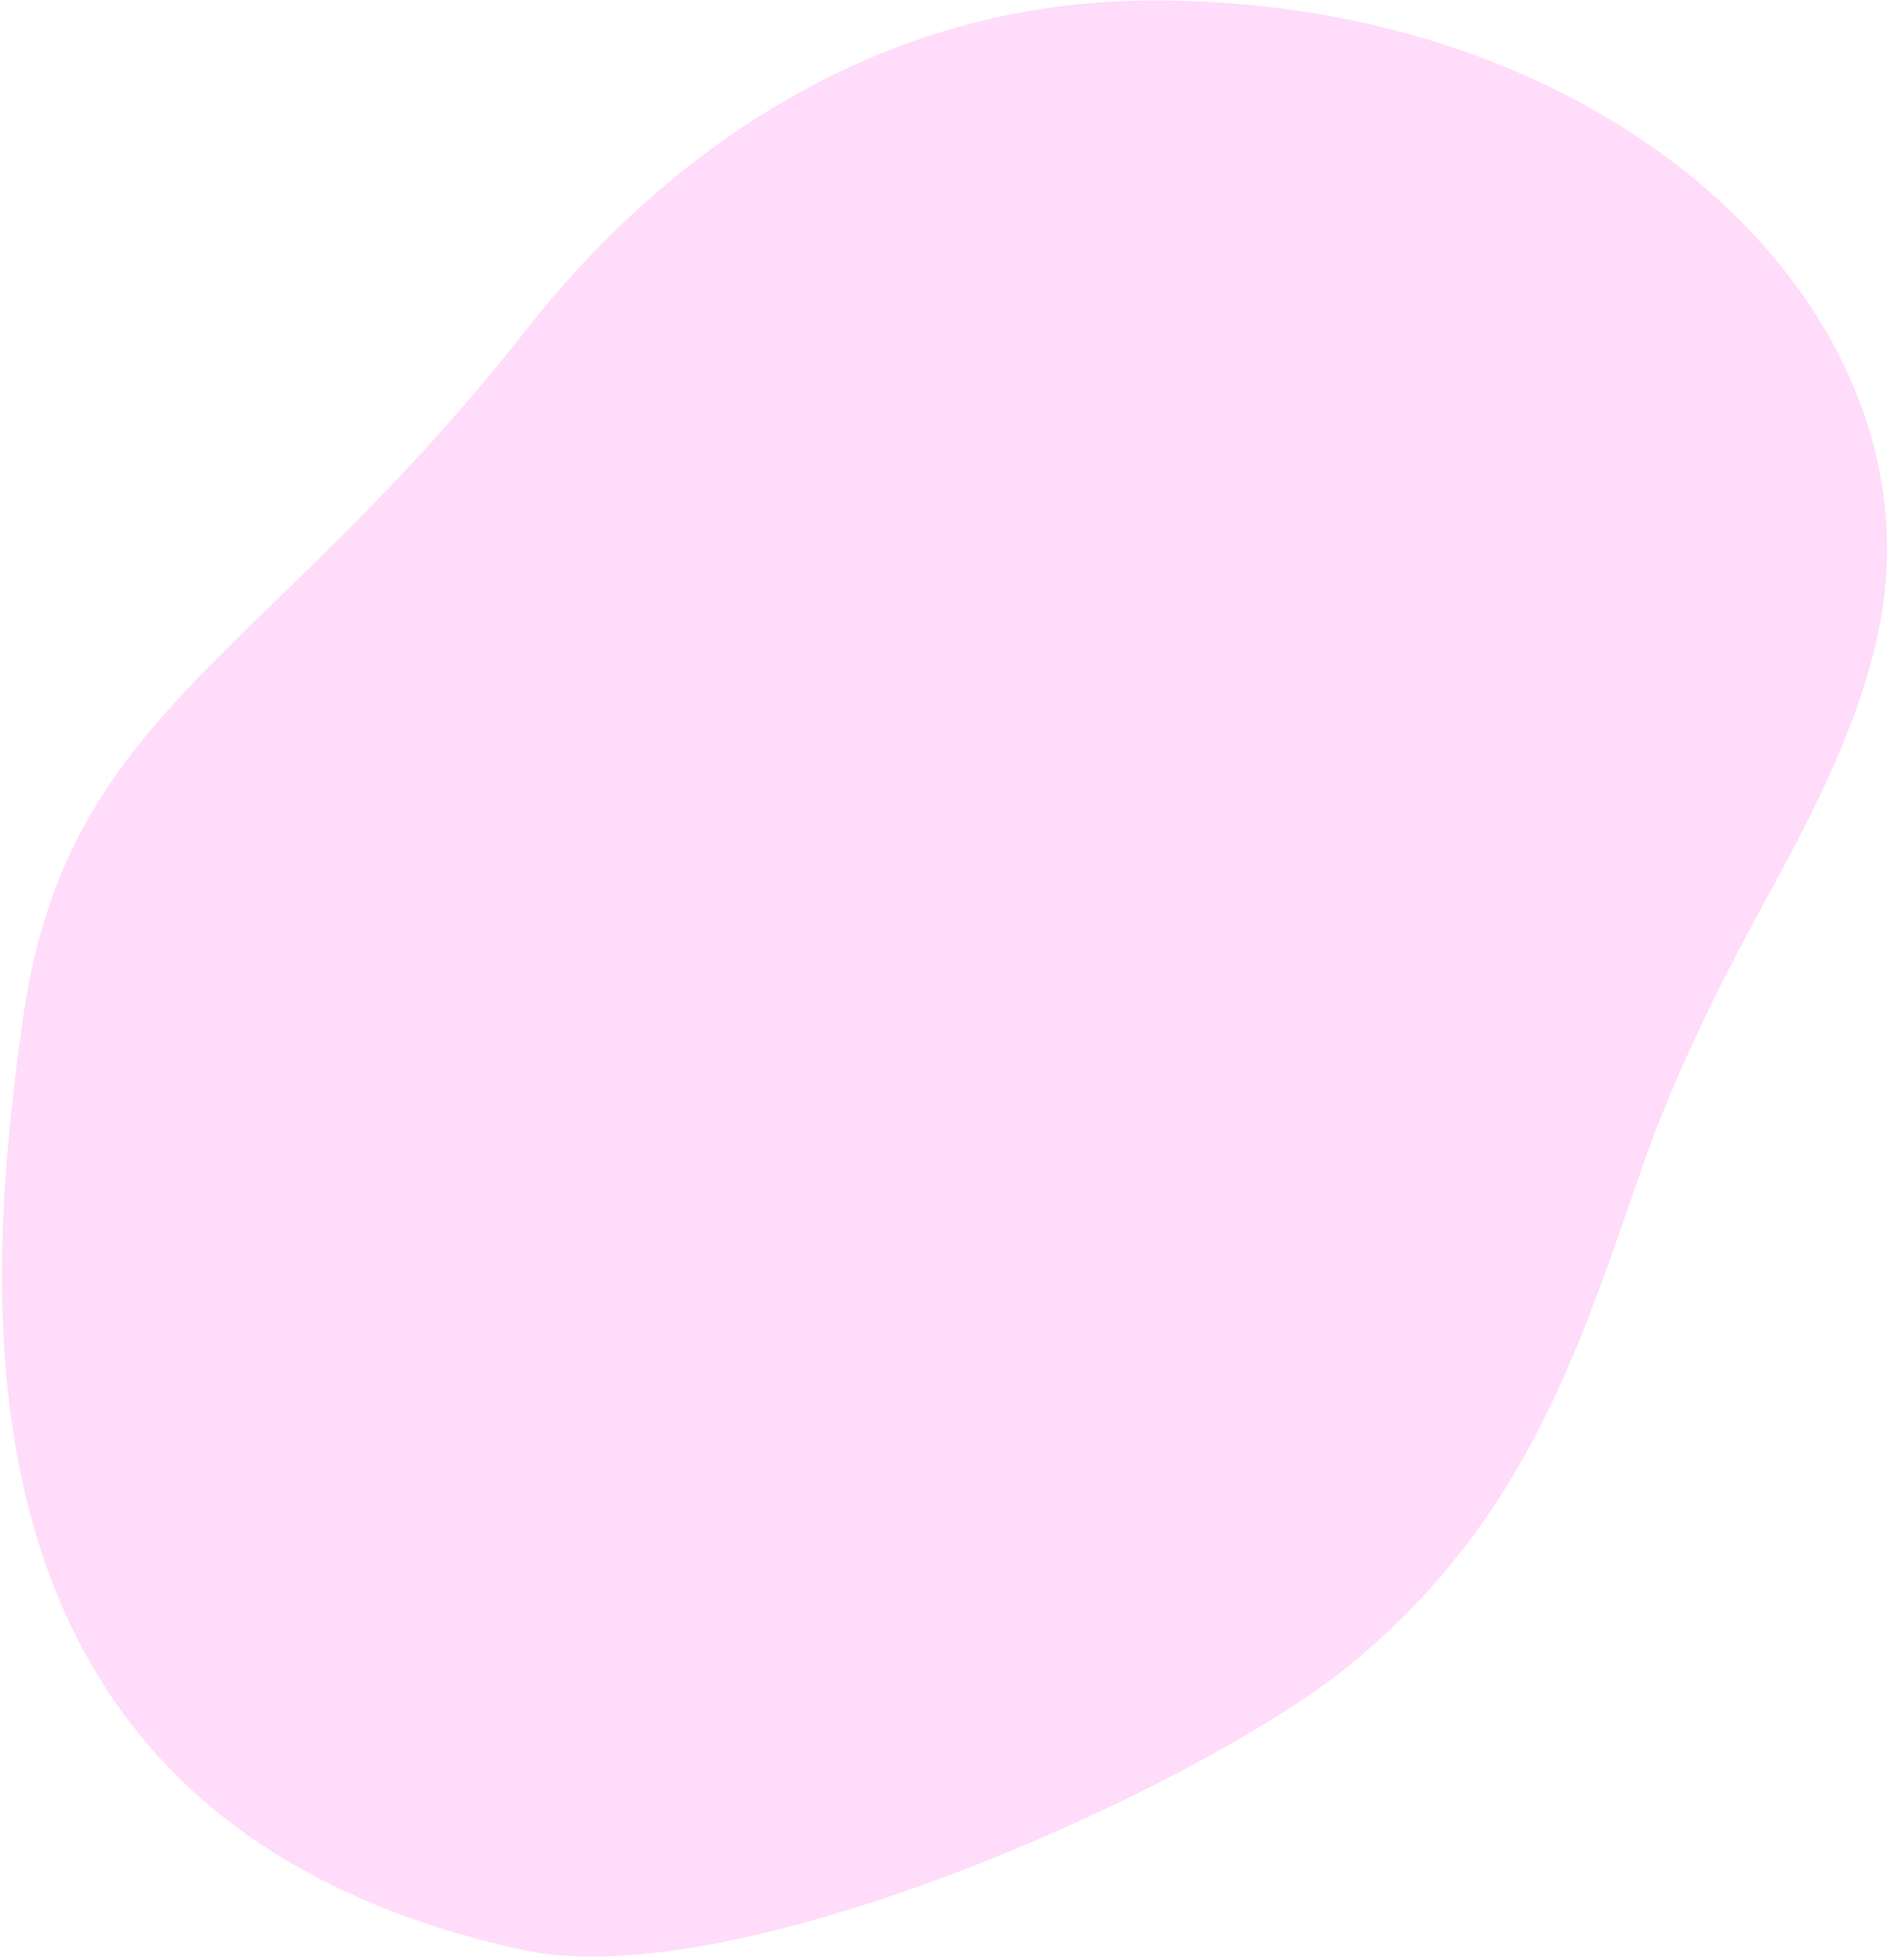 <svg width="478" height="496" viewBox="0 0 478 496" fill="none" xmlns="http://www.w3.org/2000/svg">
<path d="M342.349 420.685C387.148 383.563 400.394 338.619 415.65 295.072C423.716 272.055 434.714 249.772 447.038 227.276C459.597 204.353 471.211 181.478 475.705 157.82C491.009 77.342 406.709 -1.288 289.225 0.134C219.377 0.988 166.465 40.955 133.375 83.173C67.123 167.682 16.789 179.463 5.766 258.045C-4.499 331.246 -14.906 461.268 132.216 493.412C186.76 505.336 304.765 451.834 342.373 420.662L342.349 420.685Z" fill="#FF00D0" fill-opacity="0.14"/>
</svg>
